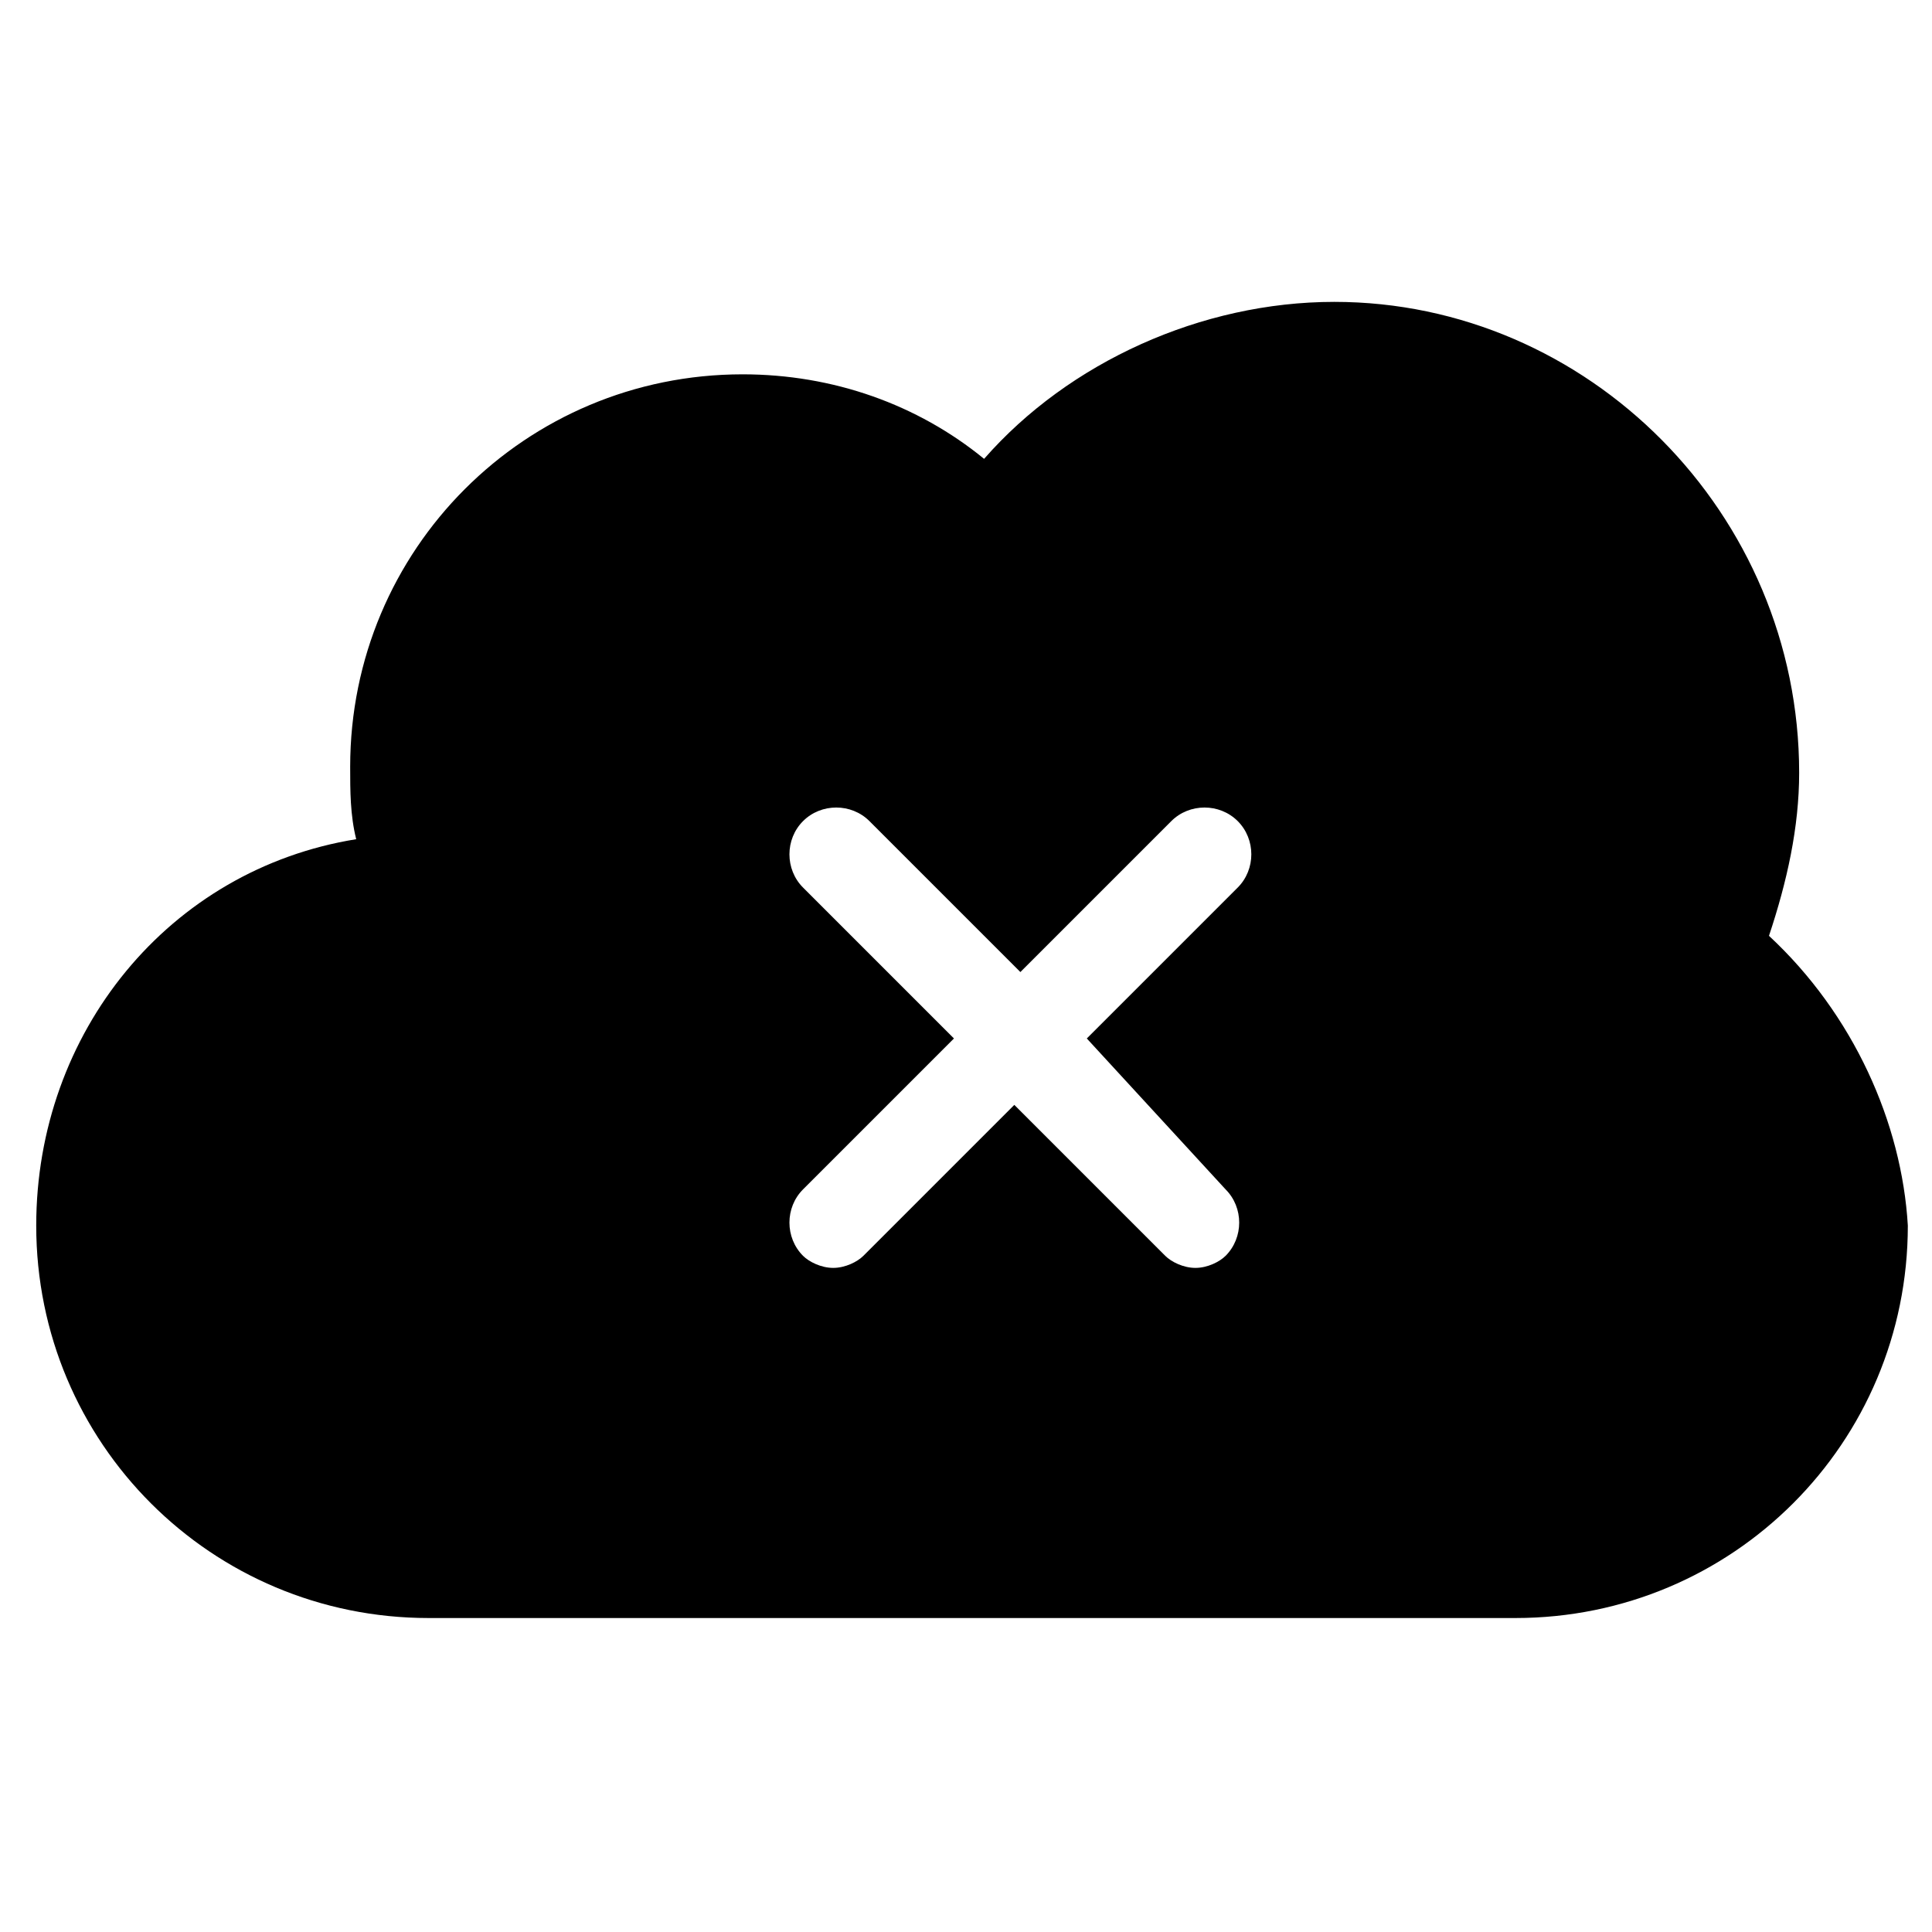 <svg version="1.1" viewBox="0 0 100 100" xmlns="http://www.w3.org/2000/svg">
 <path d="m91.562 48.438c0.938-2.812 1.562-5.625 1.562-8.438 0-13.438-10.938-24.375-24.062-24.375-6.875 0-13.75 3.125-18.125 8.125-3.438-2.812-7.812-4.375-12.5-4.375-11.25 0-20.312 9.062-20.312 20.312 0 1.25 0 2.5 0.312 3.75-9.688 1.562-16.562 10-16.562 20 0 11.25 9.062 20.312 20.312 20.312h56.25c11.25 0 20.312-9.062 20.312-20.312-0.312-5.312-2.812-10.938-7.188-15zm-28.125 13.125c0.938 0.938 0.938 2.5 0 3.438-0.312 0.312-0.938 0.625-1.562 0.625s-1.25-0.312-1.562-0.625l-7.812-7.812-7.812 7.812c-0.312 0.312-0.938 0.625-1.562 0.625s-1.25-0.312-1.562-0.625c-0.938-0.938-0.938-2.5 0-3.438l7.812-7.812-7.812-7.812c-0.938-0.938-0.938-2.5 0-3.438s2.5-0.938 3.438 0l7.812 7.812 7.812-7.812c0.938-0.938 2.5-0.938 3.438 0s0.938 2.5 0 3.438l-7.812 7.812z"/>
</svg>
